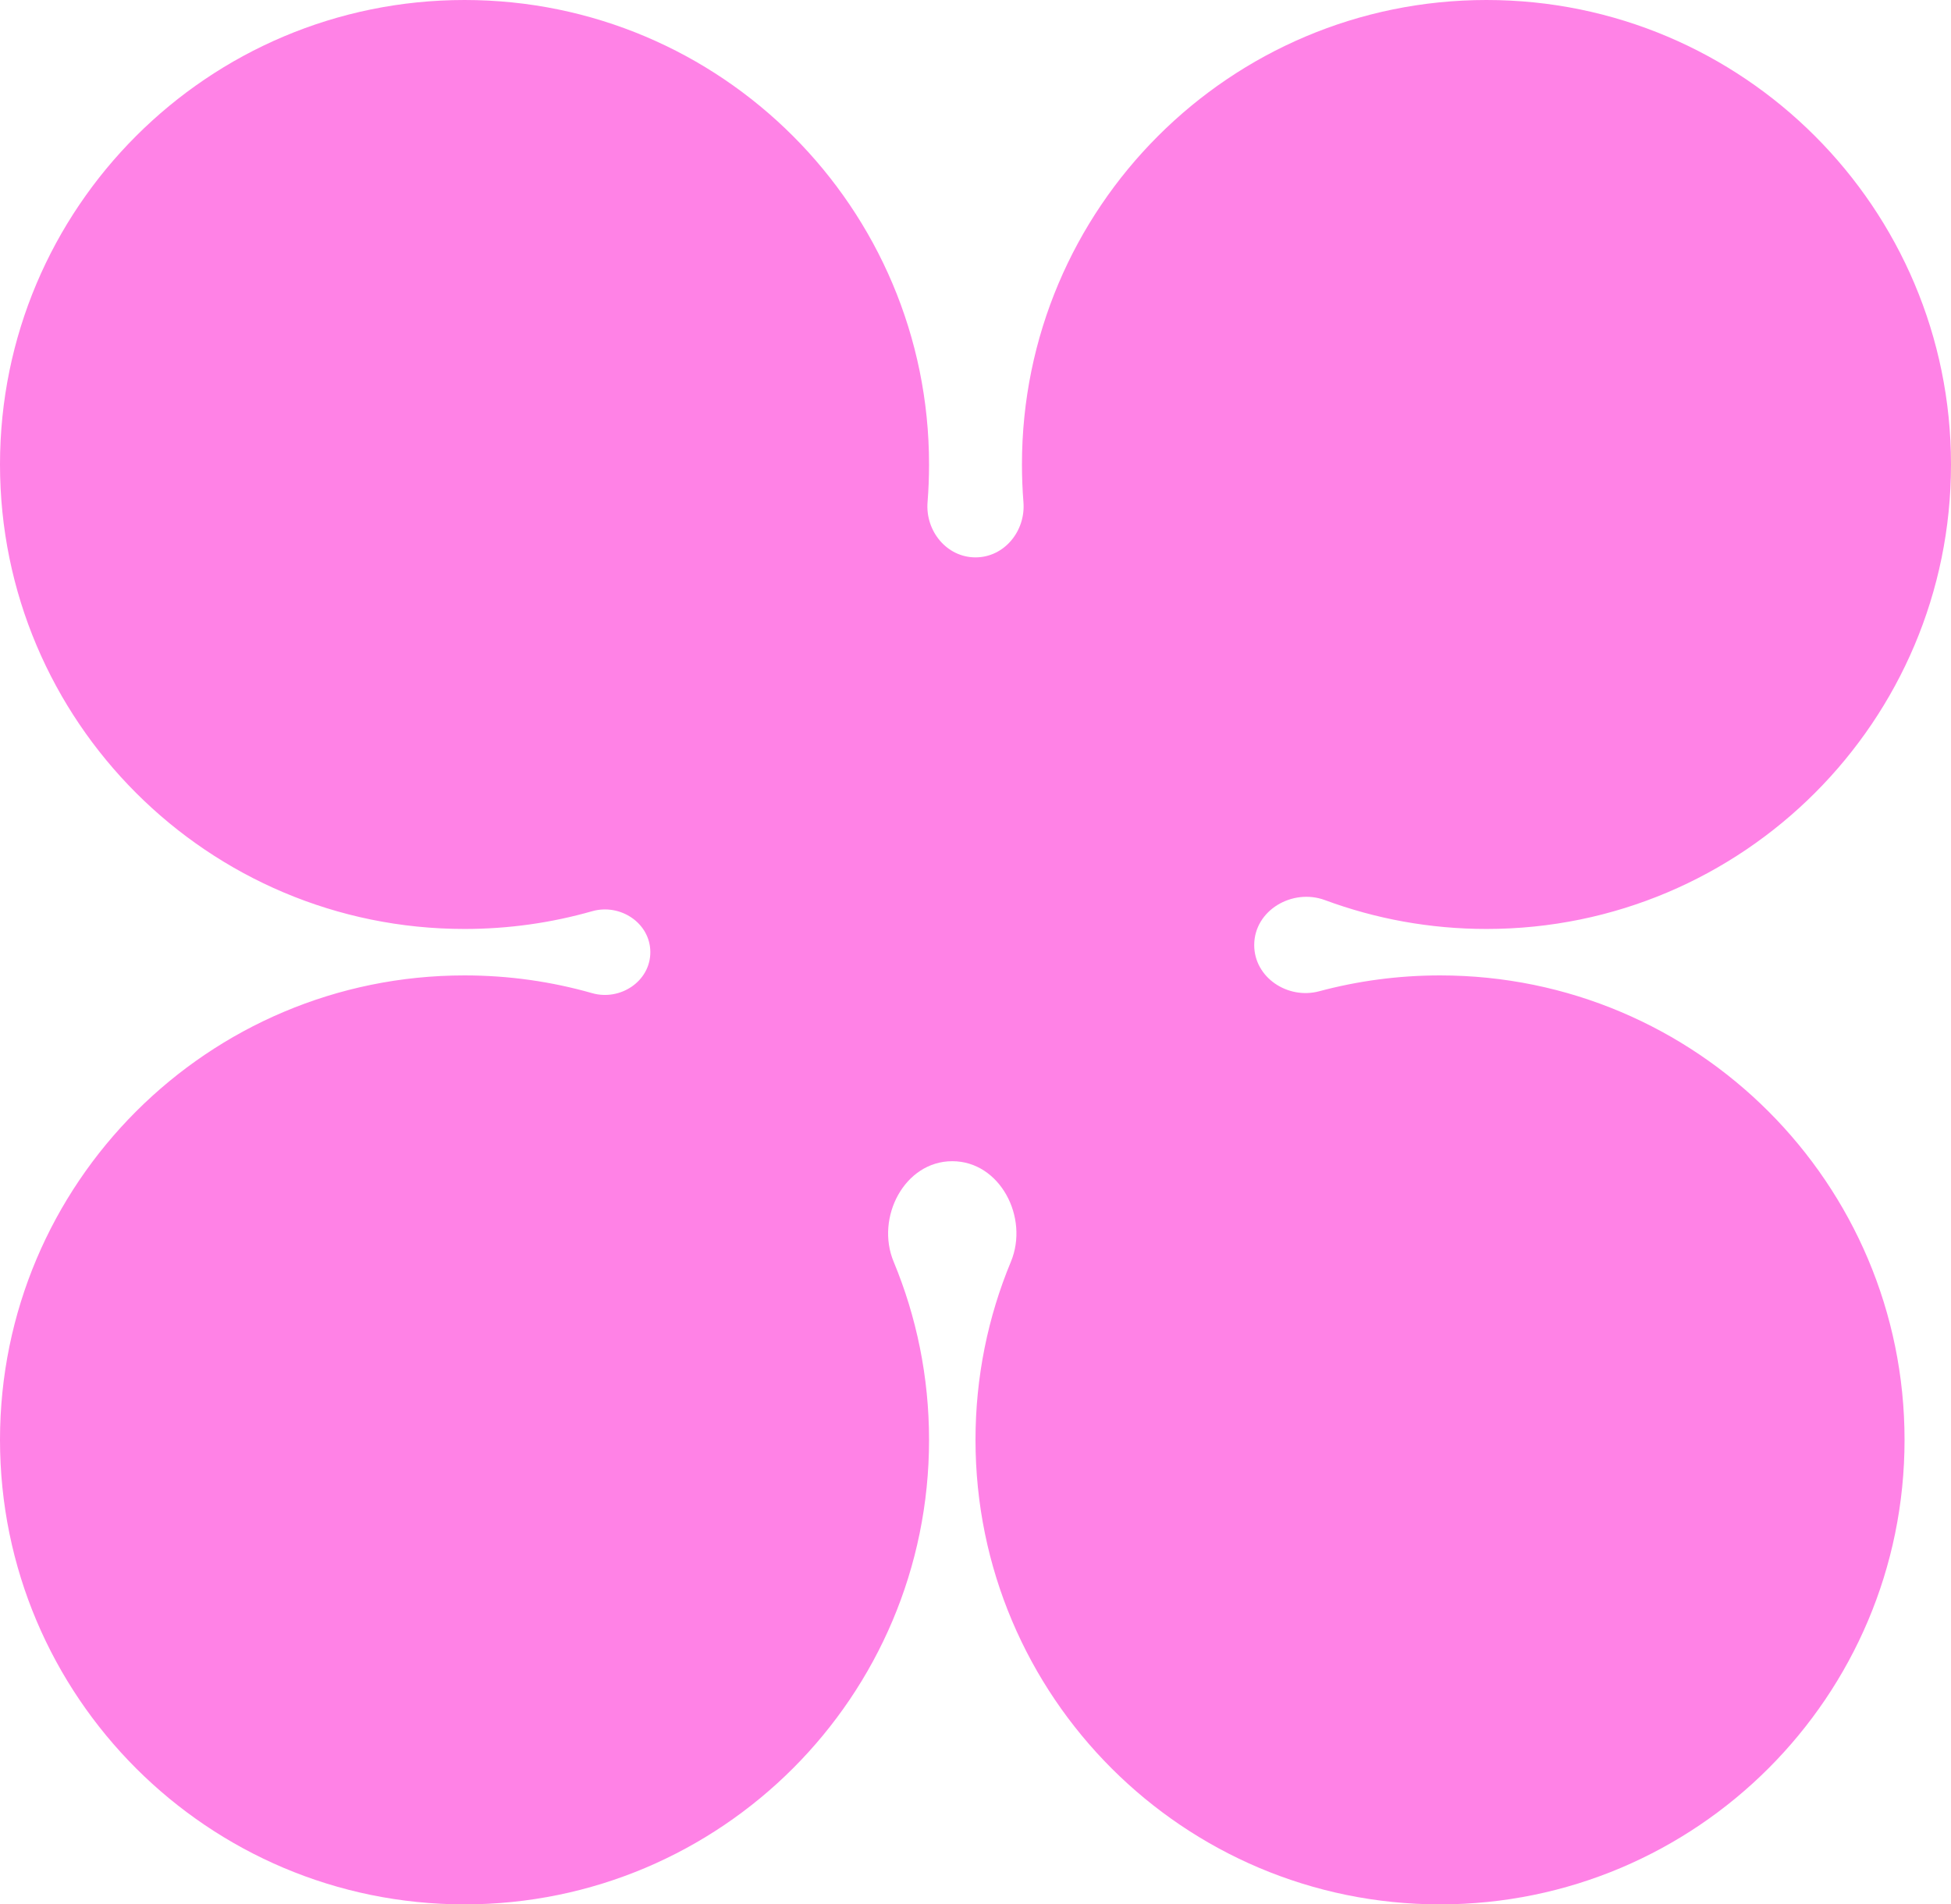 <?xml version="1.0" encoding="UTF-8"?> <svg xmlns="http://www.w3.org/2000/svg" width="42" height="41" viewBox="0 0 42 41" fill="none"> <path fill-rule="evenodd" clip-rule="evenodd" d="M14 20.5C14 19.872 13.352 19.446 12.747 19.618C11.874 19.867 10.953 20 10 20C4.477 20 0 15.523 0 10C0 4.477 4.477 0 10 0C15.523 0 20 4.477 20 10C20 10.274 19.989 10.544 19.968 10.812C19.918 11.431 20.38 12 21 12V12C21.62 12 22.082 11.431 22.032 10.812C22.011 10.544 22 10.274 22 10C22 4.477 26.477 0 32 0C37.523 0 42 4.477 42 10C42 15.523 37.523 20 32 20C30.777 20 29.606 19.78 28.523 19.379C27.821 19.119 27 19.599 27 20.347V20.347C27 21.048 27.724 21.523 28.4 21.341C29.229 21.119 30.101 21 31 21C36.523 21 41 25.477 41 31C41 36.523 36.523 41 31 41C25.477 41 21 36.523 21 31C21 29.641 21.271 28.345 21.762 27.164C22.157 26.214 21.529 25 20.5 25V25C19.471 25 18.843 26.214 19.238 27.164C19.729 28.345 20 29.641 20 31C20 36.523 15.523 41 10 41C4.477 41 0 36.523 0 31C0 25.477 4.477 21 10 21C10.953 21 11.874 21.133 12.747 21.382C13.352 21.554 14 21.128 14 20.5V20.5Z" fill="#FF82E6"></path> </svg> 